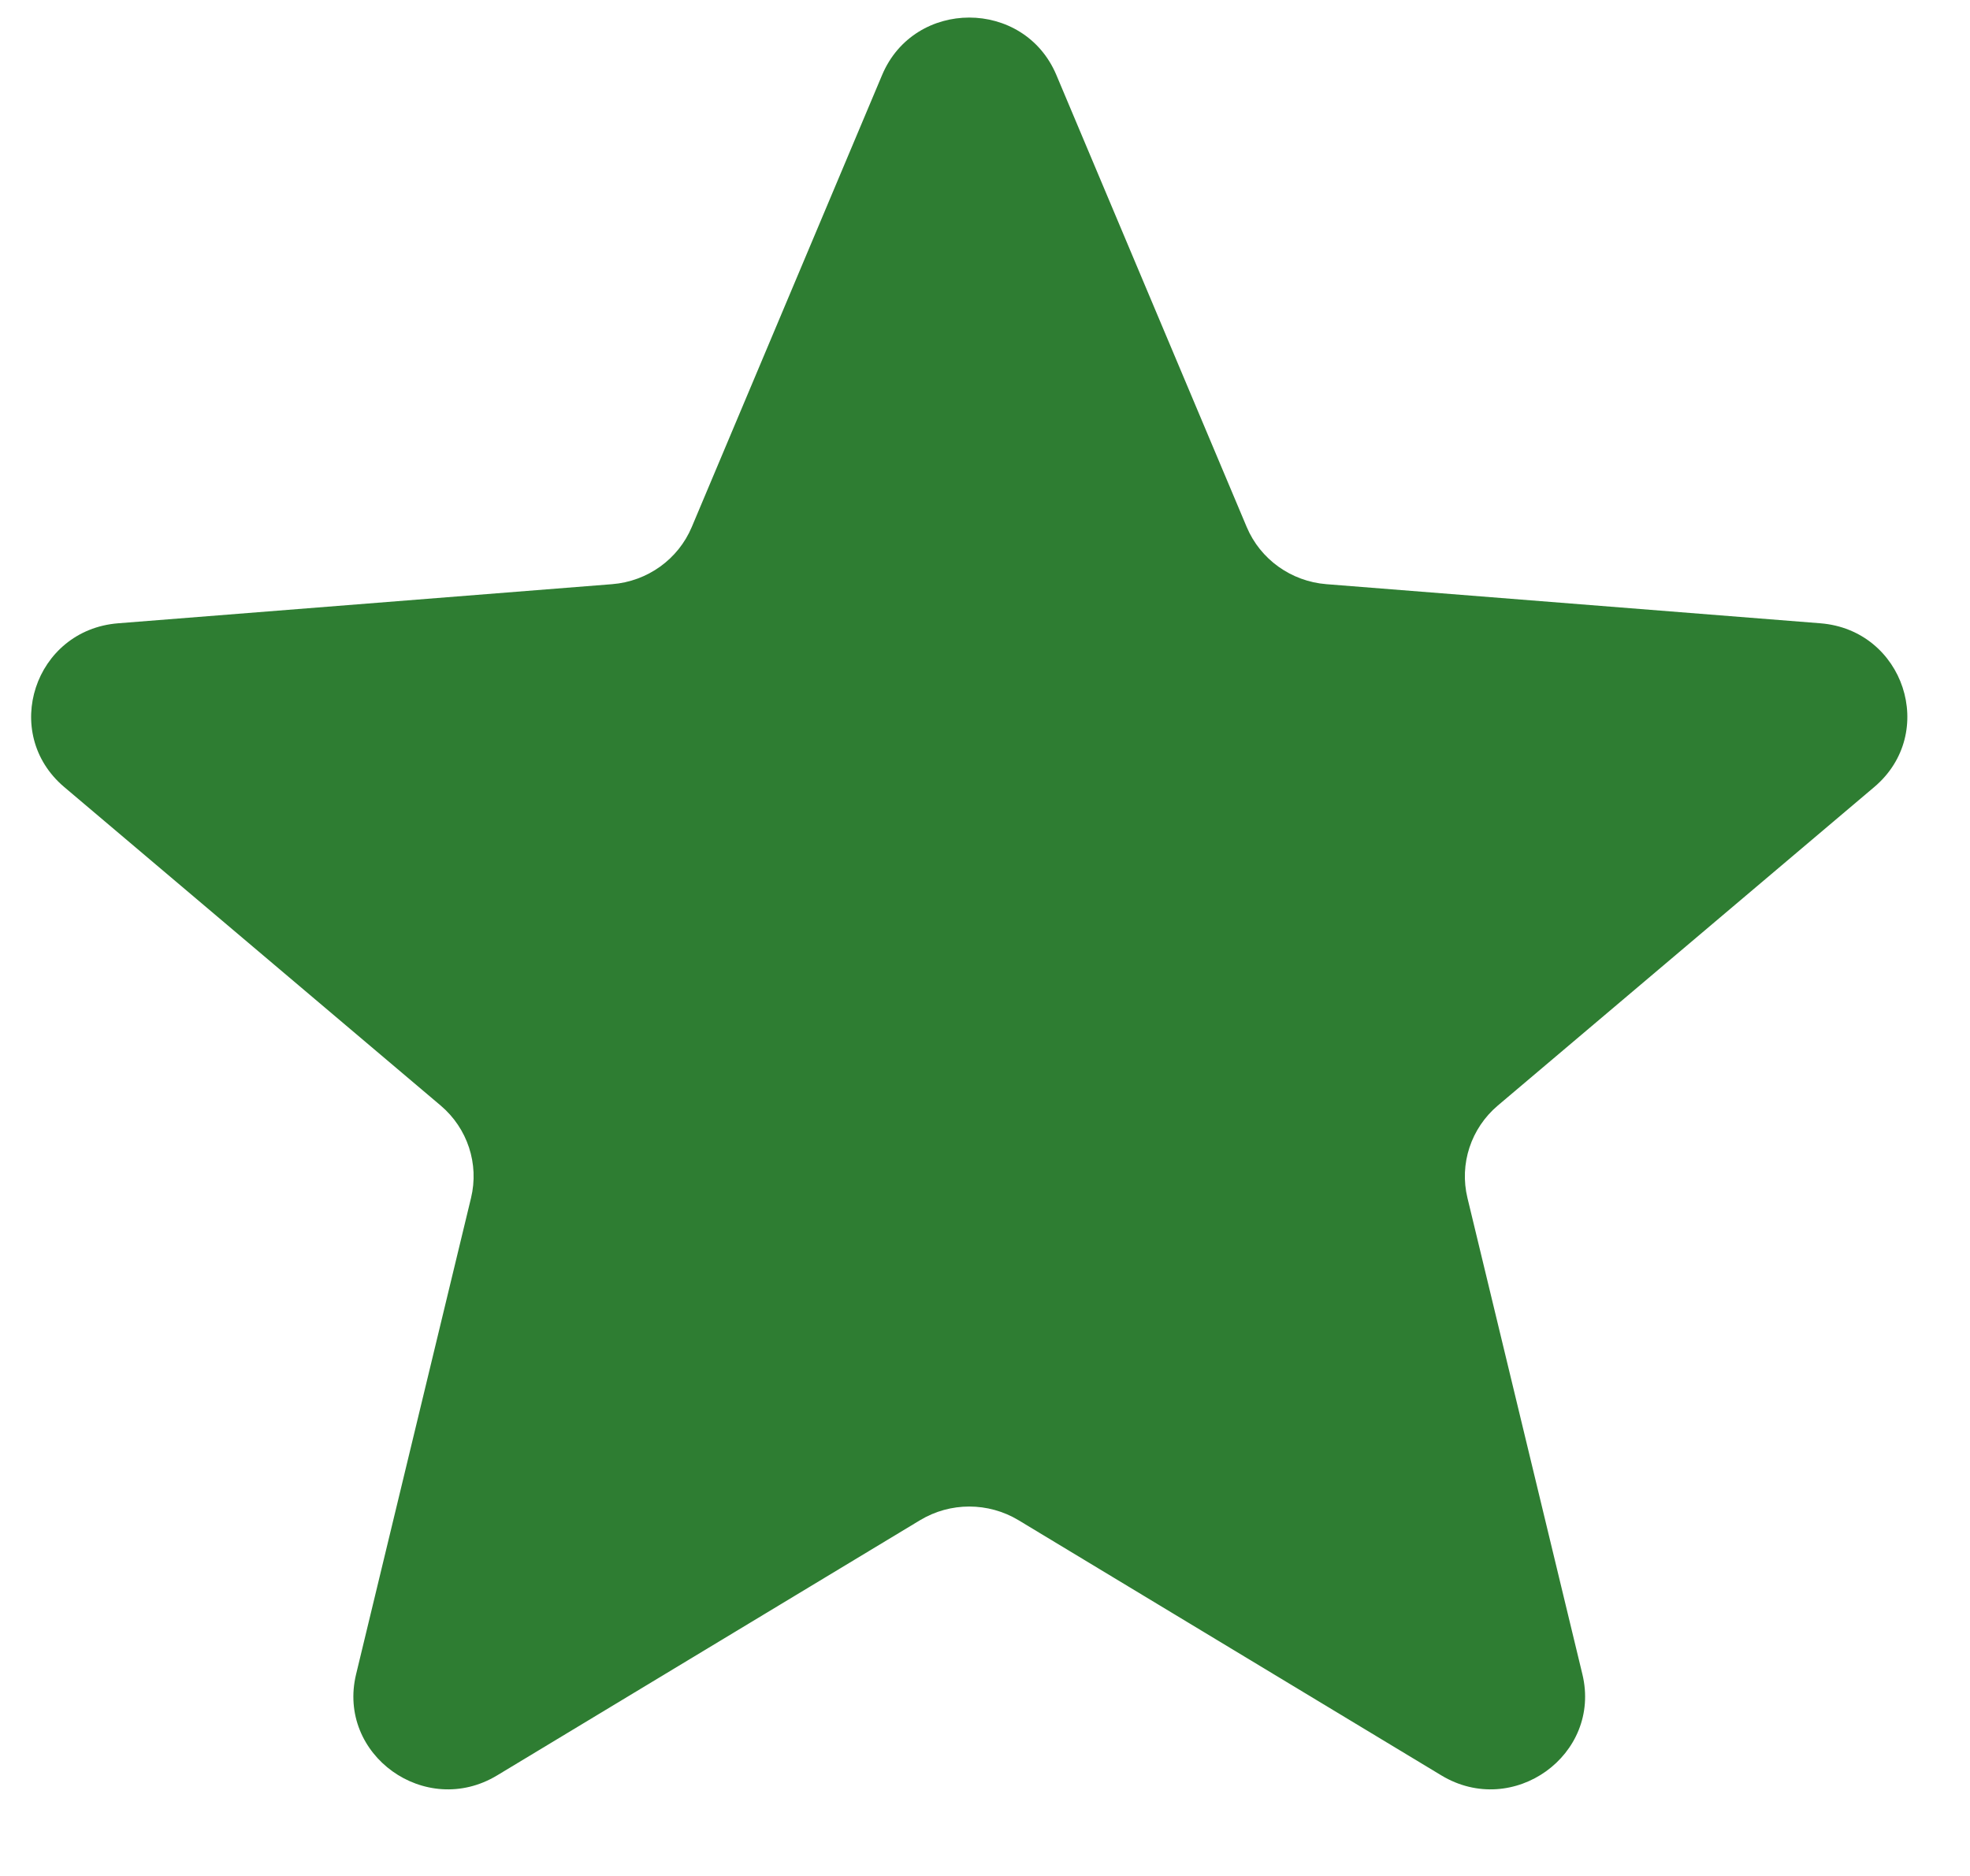 <svg width="21" height="20" viewBox="0 0 21 20" fill="none" xmlns="http://www.w3.org/2000/svg">
<path d="M9.403 0.8C9.747 -0.017 10.917 -0.017 11.261 0.8L13.29 5.619C13.435 5.963 13.763 6.198 14.139 6.228L19.405 6.645C20.297 6.716 20.659 7.816 19.979 8.391L15.967 11.786C15.68 12.029 15.555 12.409 15.643 12.772L16.868 17.849C17.076 18.709 16.129 19.389 15.365 18.928L10.857 16.207C10.534 16.013 10.13 16.013 9.808 16.207L5.299 18.928C4.535 19.389 3.588 18.709 3.796 17.849L5.021 12.772C5.109 12.409 4.984 12.029 4.697 11.786L0.685 8.391C0.005 7.816 0.367 6.716 1.259 6.645L6.525 6.228C6.902 6.198 7.229 5.963 7.374 5.619L9.403 0.8Z" fill="#2E7D32"/>
</svg>